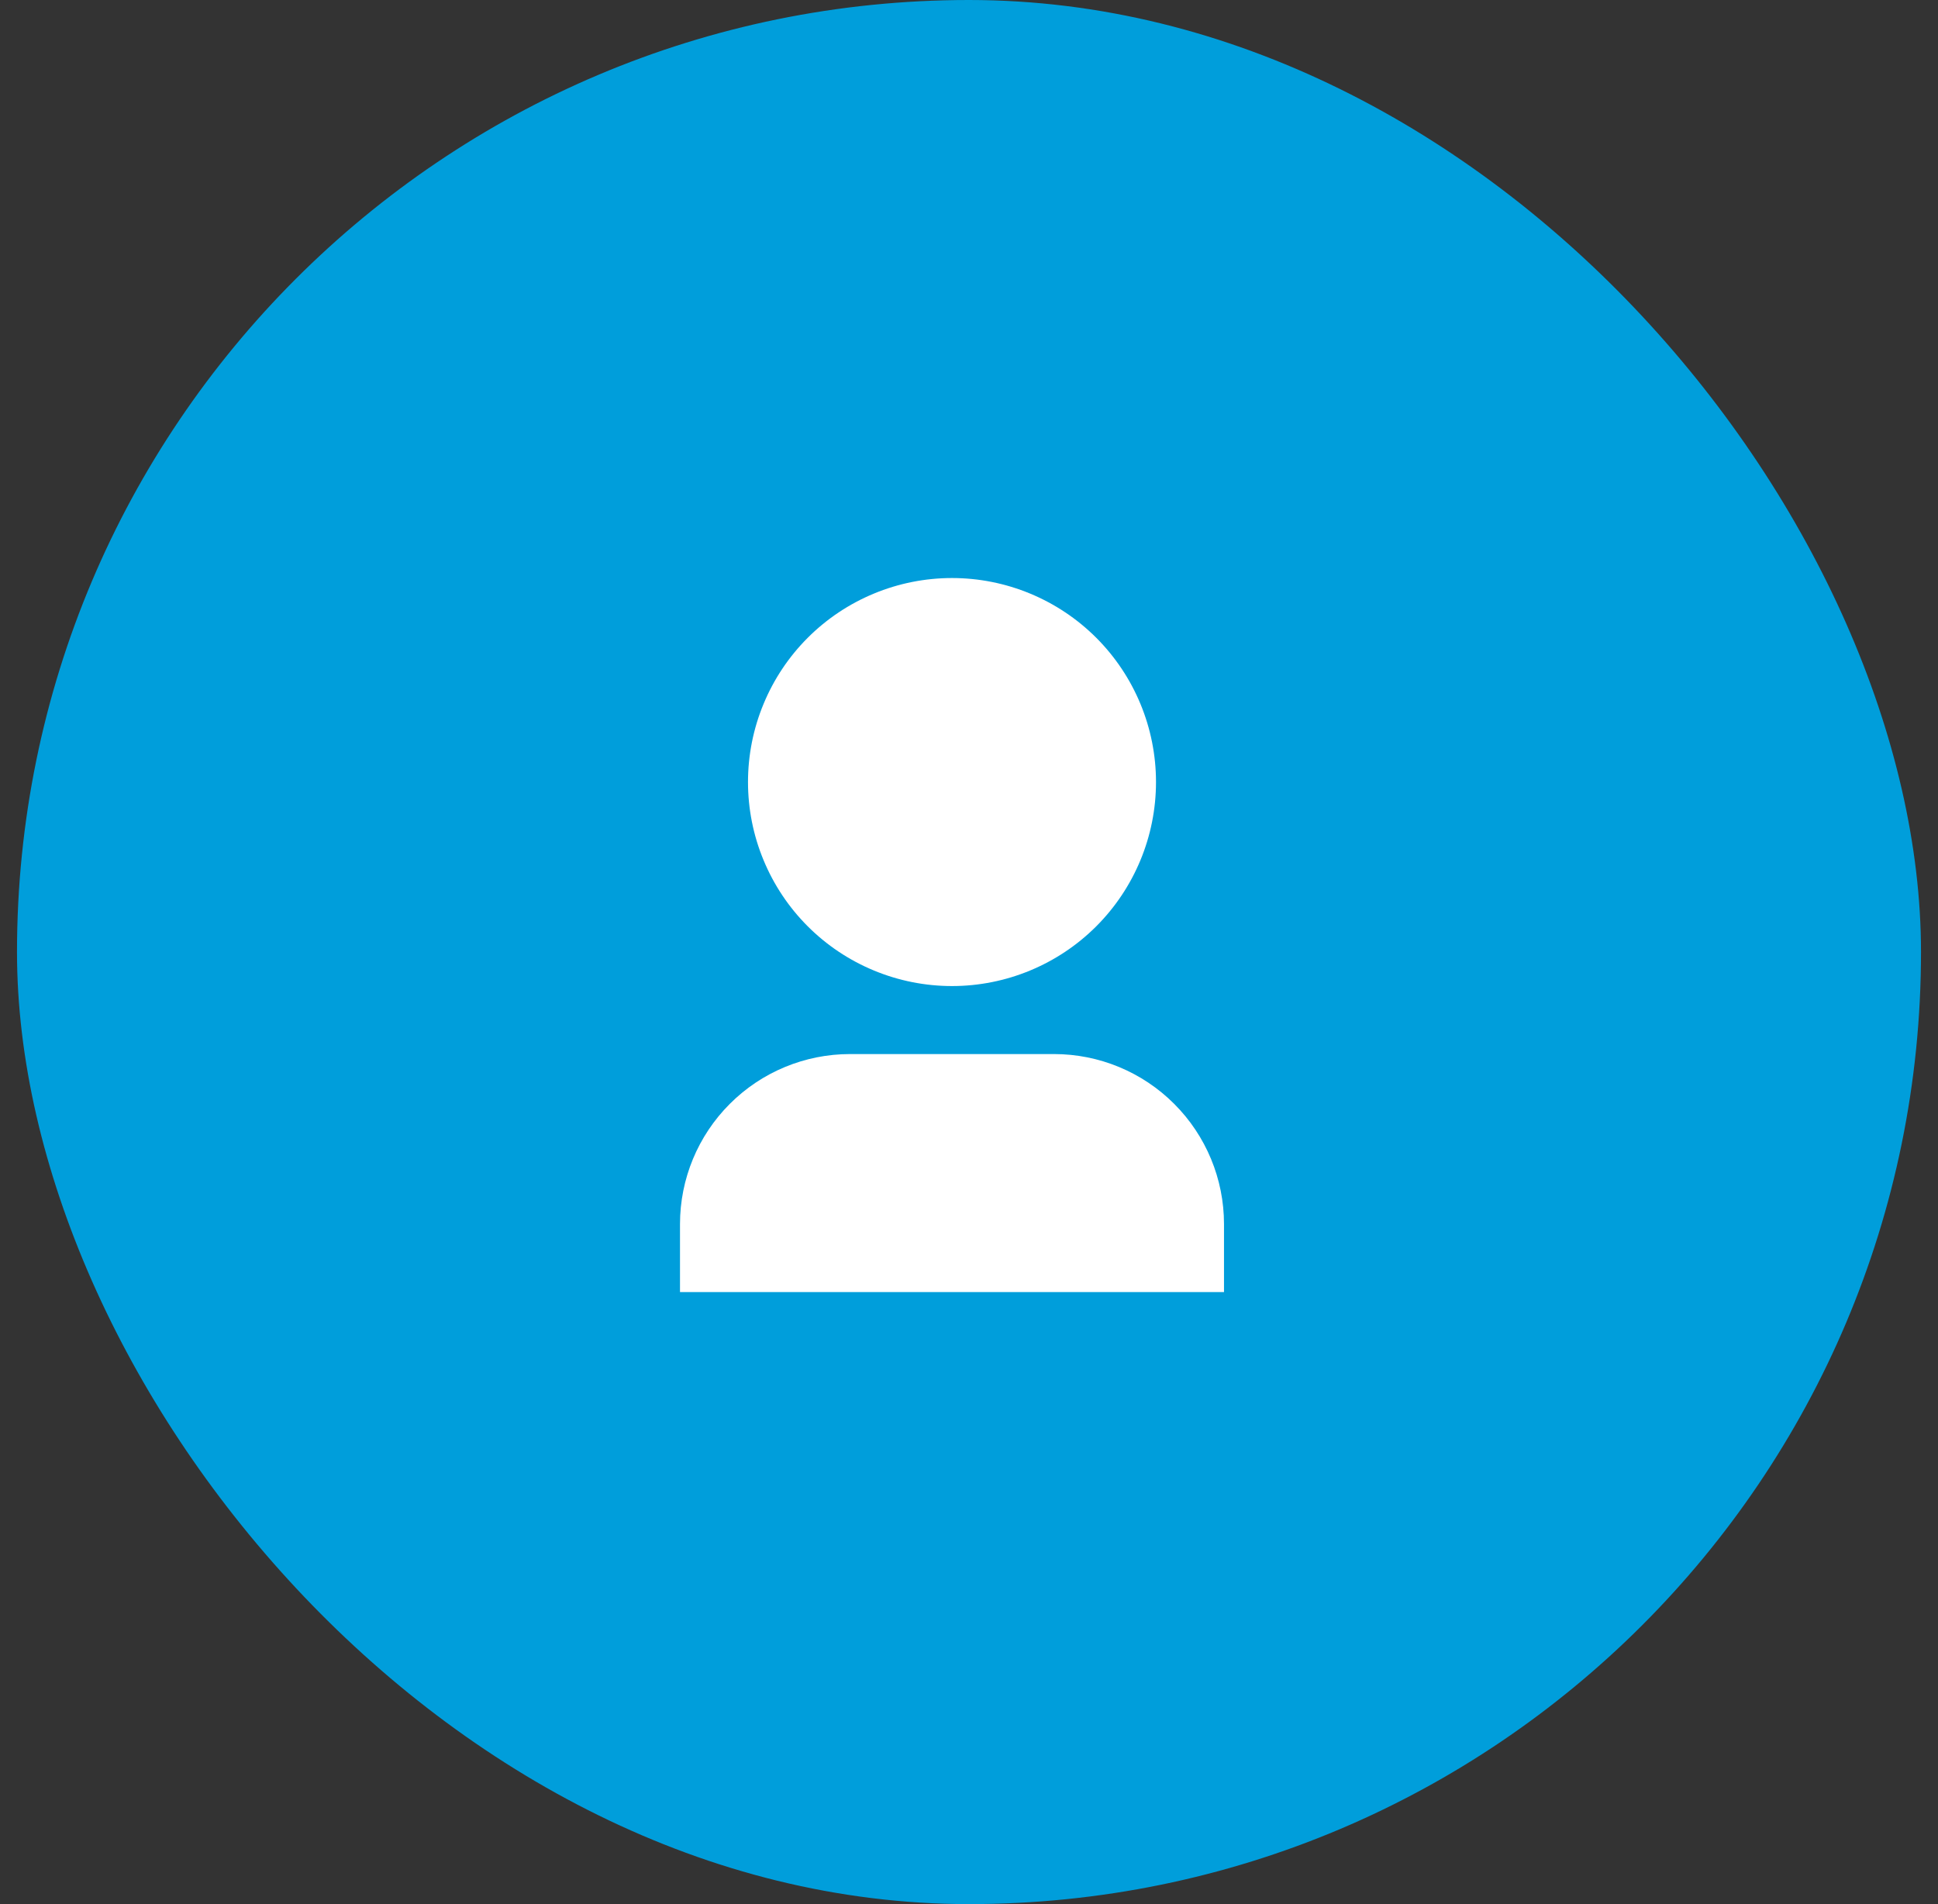 <?xml version="1.0" encoding="UTF-8"?> <svg xmlns="http://www.w3.org/2000/svg" width="57" height="56" viewBox="0 0 57 56" fill="none"><rect x="0" y="0" width="57" height="56" fill="#333333" stroke="none"/> <rect x="0.5" width="56" height="56" rx="28" fill="#009EDB"></rect> <path d="M36 38H20V36C20 34.674 20.527 33.402 21.465 32.465C22.402 31.527 23.674 31 25 31H31C32.326 31 33.598 31.527 34.535 32.465C35.473 33.402 36 34.674 36 36V38ZM28 29C27.212 29 26.432 28.845 25.704 28.543C24.976 28.242 24.314 27.8 23.757 27.243C23.2 26.686 22.758 26.024 22.457 25.296C22.155 24.568 22 23.788 22 23C22 22.212 22.155 21.432 22.457 20.704C22.758 19.976 23.2 19.314 23.757 18.757C24.314 18.2 24.976 17.758 25.704 17.457C26.432 17.155 27.212 17 28 17C29.591 17 31.117 17.632 32.243 18.757C33.368 19.883 34 21.409 34 23C34 24.591 33.368 26.117 32.243 27.243C31.117 28.368 29.591 29 28 29V29Z" fill="white"></path> </svg> 